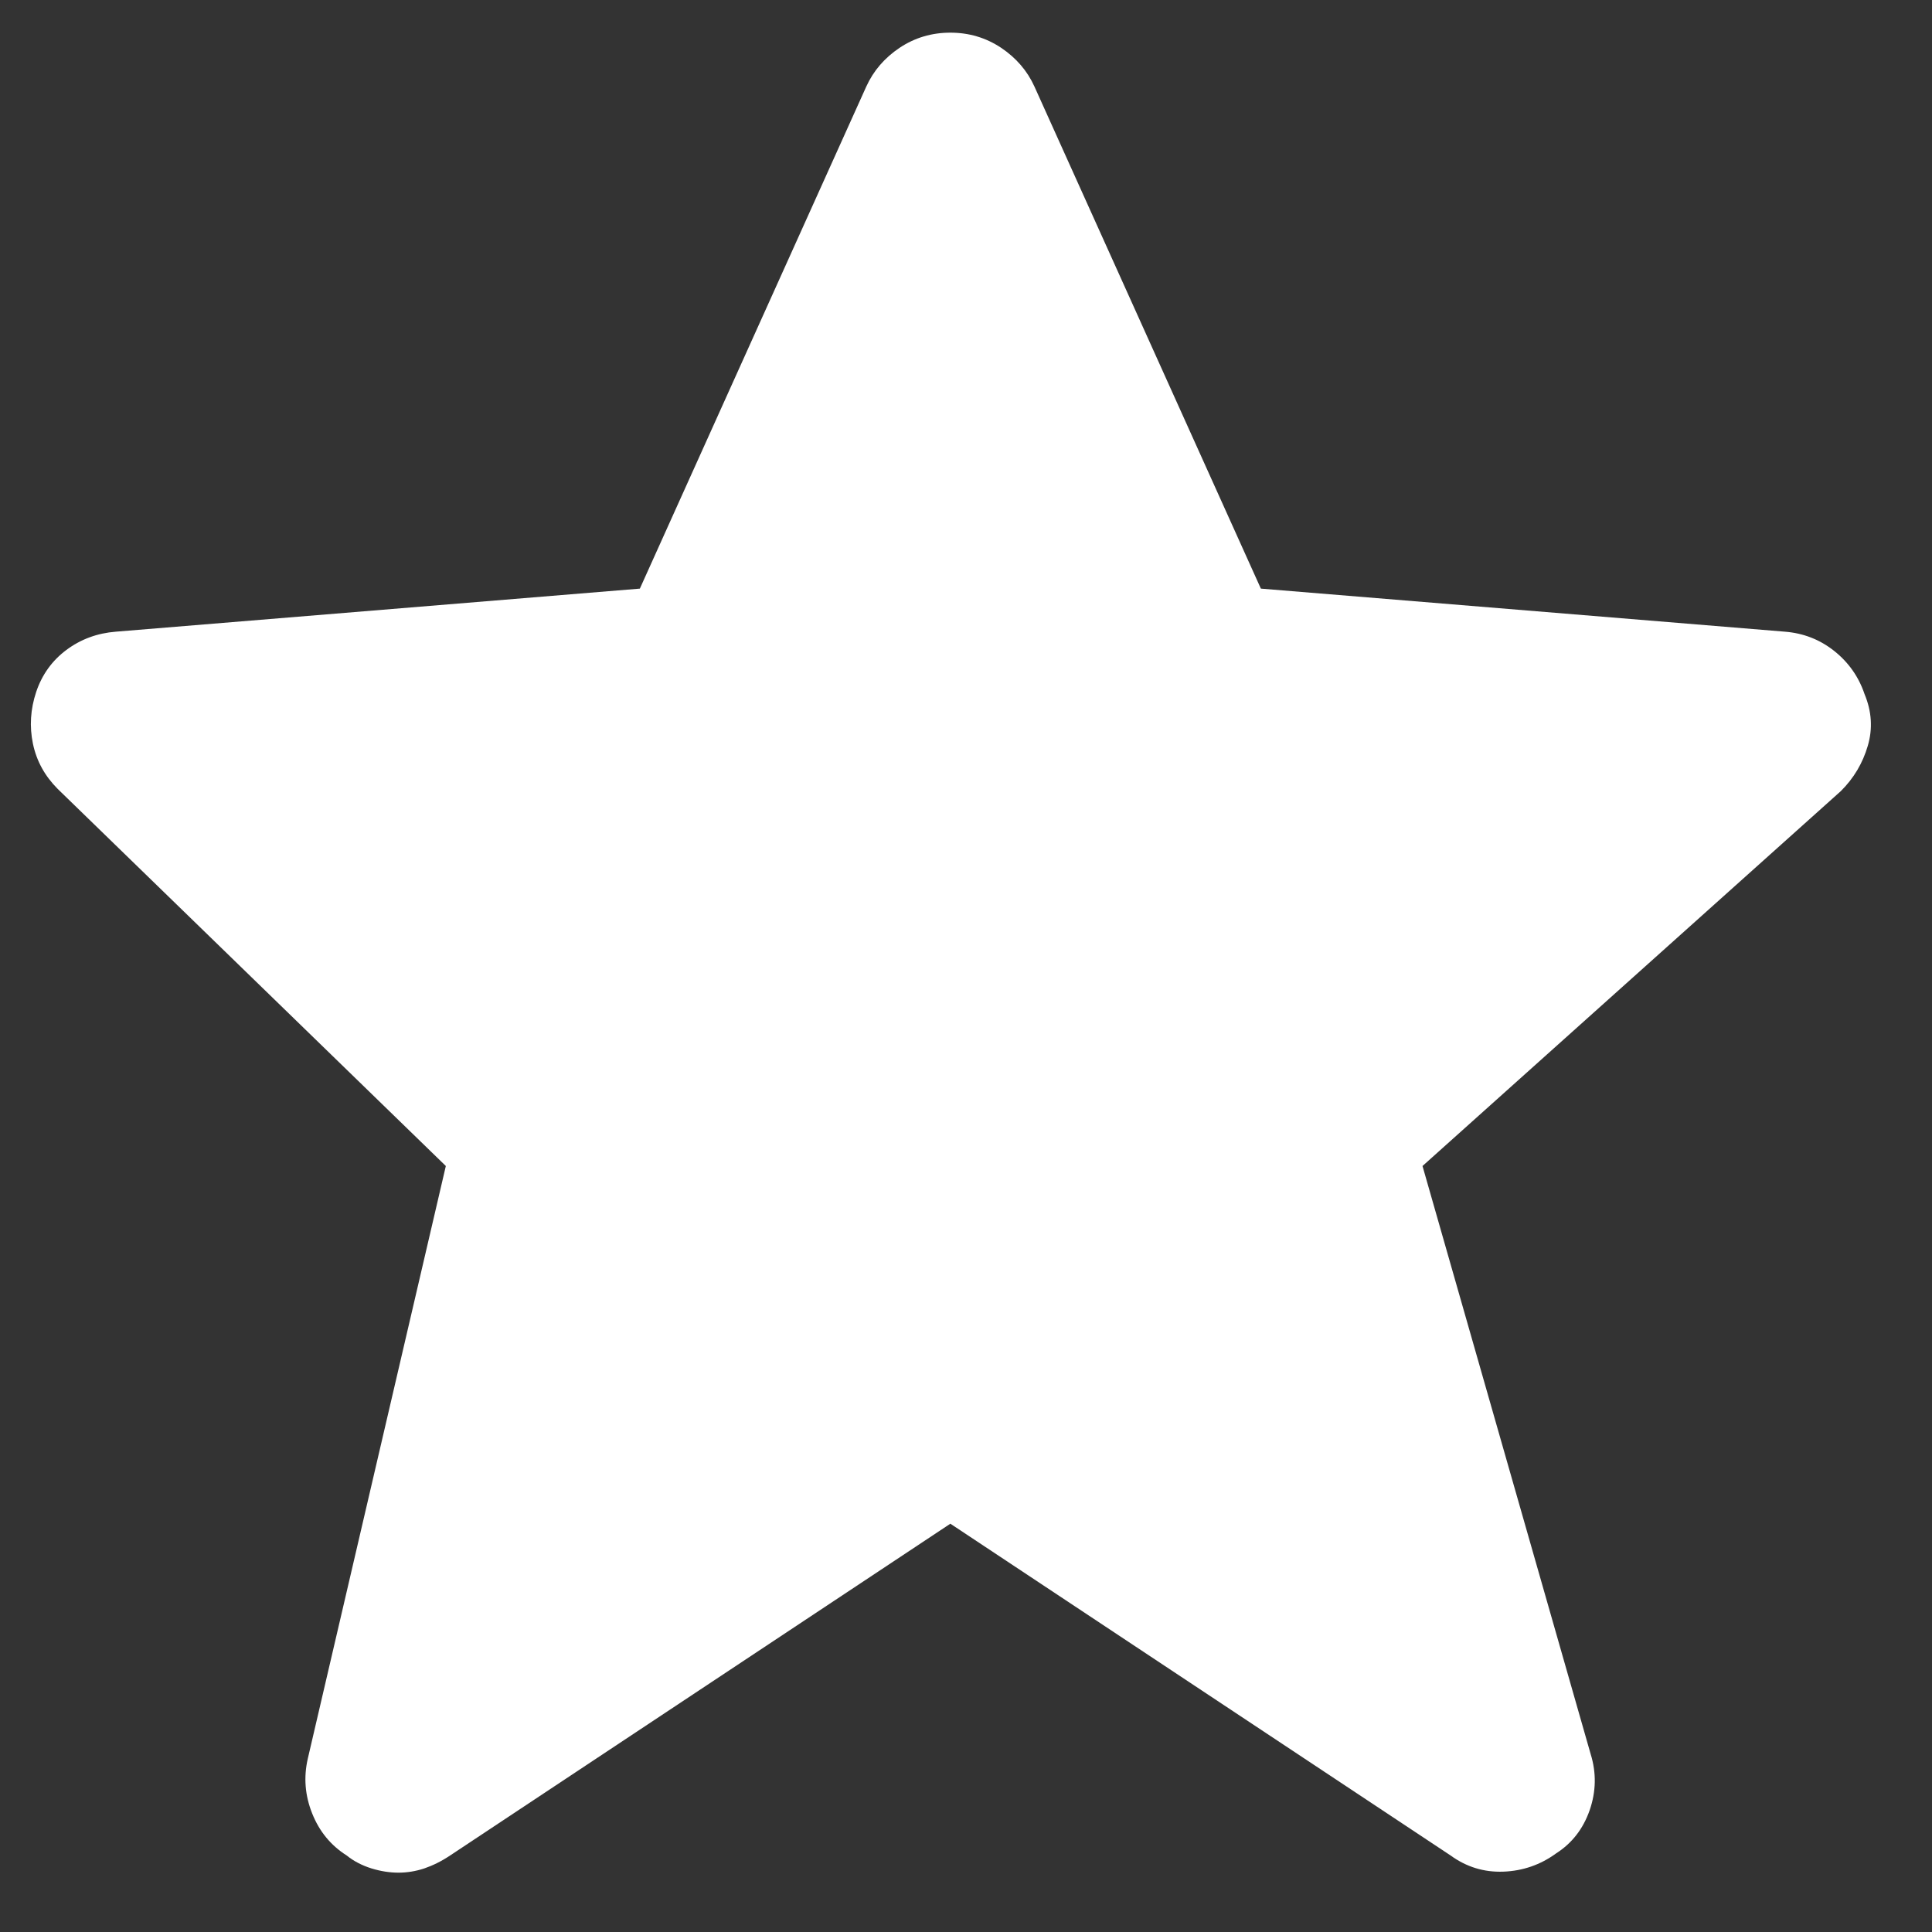 <?xml version="1.0" encoding="UTF-8"?>
<svg width="21px" height="21px" viewBox="0 0 21 21" version="1.1" xmlns="http://www.w3.org/2000/svg" xmlns:xlink="http://www.w3.org/1999/xlink">
    <rect x="0" y="0" width="21" height="21" fill="#333333" stroke="none"/>
    <title>Fill 1</title>
    <g id="Symbols" stroke="none" stroke-width="1" fill="none" fill-rule="evenodd">
        <g id="button-voorkeur" transform="translate(-27, -18)" fill="#FFFFFF">
            <path d="M47.267,25.545 C47.204,25.358 47.095,25.202 46.939,25.077 C46.782,24.952 46.603,24.882 46.4,24.866 L40.705,24.398 L38.244,18.941 C38.166,18.769 38.045,18.629 37.881,18.519 C37.717,18.41 37.533,18.355 37.33,18.355 C37.127,18.355 36.943,18.41 36.779,18.519 C36.615,18.629 36.494,18.769 36.416,18.941 L33.955,24.398 L28.26,24.866 C28.057,24.882 27.878,24.948 27.721,25.065 C27.565,25.182 27.456,25.334 27.393,25.522 C27.331,25.709 27.319,25.896 27.358,26.084 C27.397,26.271 27.487,26.435 27.628,26.576 L31.846,30.674 L30.346,37.114 C30.299,37.317 30.315,37.516 30.393,37.711 C30.471,37.907 30.596,38.059 30.768,38.168 C30.846,38.231 30.936,38.277 31.038,38.309 C31.139,38.34 31.237,38.355 31.331,38.355 C31.424,38.355 31.518,38.34 31.612,38.309 C31.705,38.277 31.799,38.231 31.893,38.168 L37.33,34.562 L42.767,38.168 C42.939,38.293 43.13,38.352 43.341,38.344 C43.552,38.336 43.744,38.27 43.915,38.145 C44.087,38.035 44.208,37.879 44.279,37.676 C44.349,37.473 44.353,37.27 44.29,37.067 L42.462,30.674 L47.009,26.599 C47.15,26.459 47.247,26.295 47.302,26.107 C47.357,25.92 47.345,25.733 47.267,25.545 Z" id="Fill-1"></path>
        </g>
    </g>
</svg>